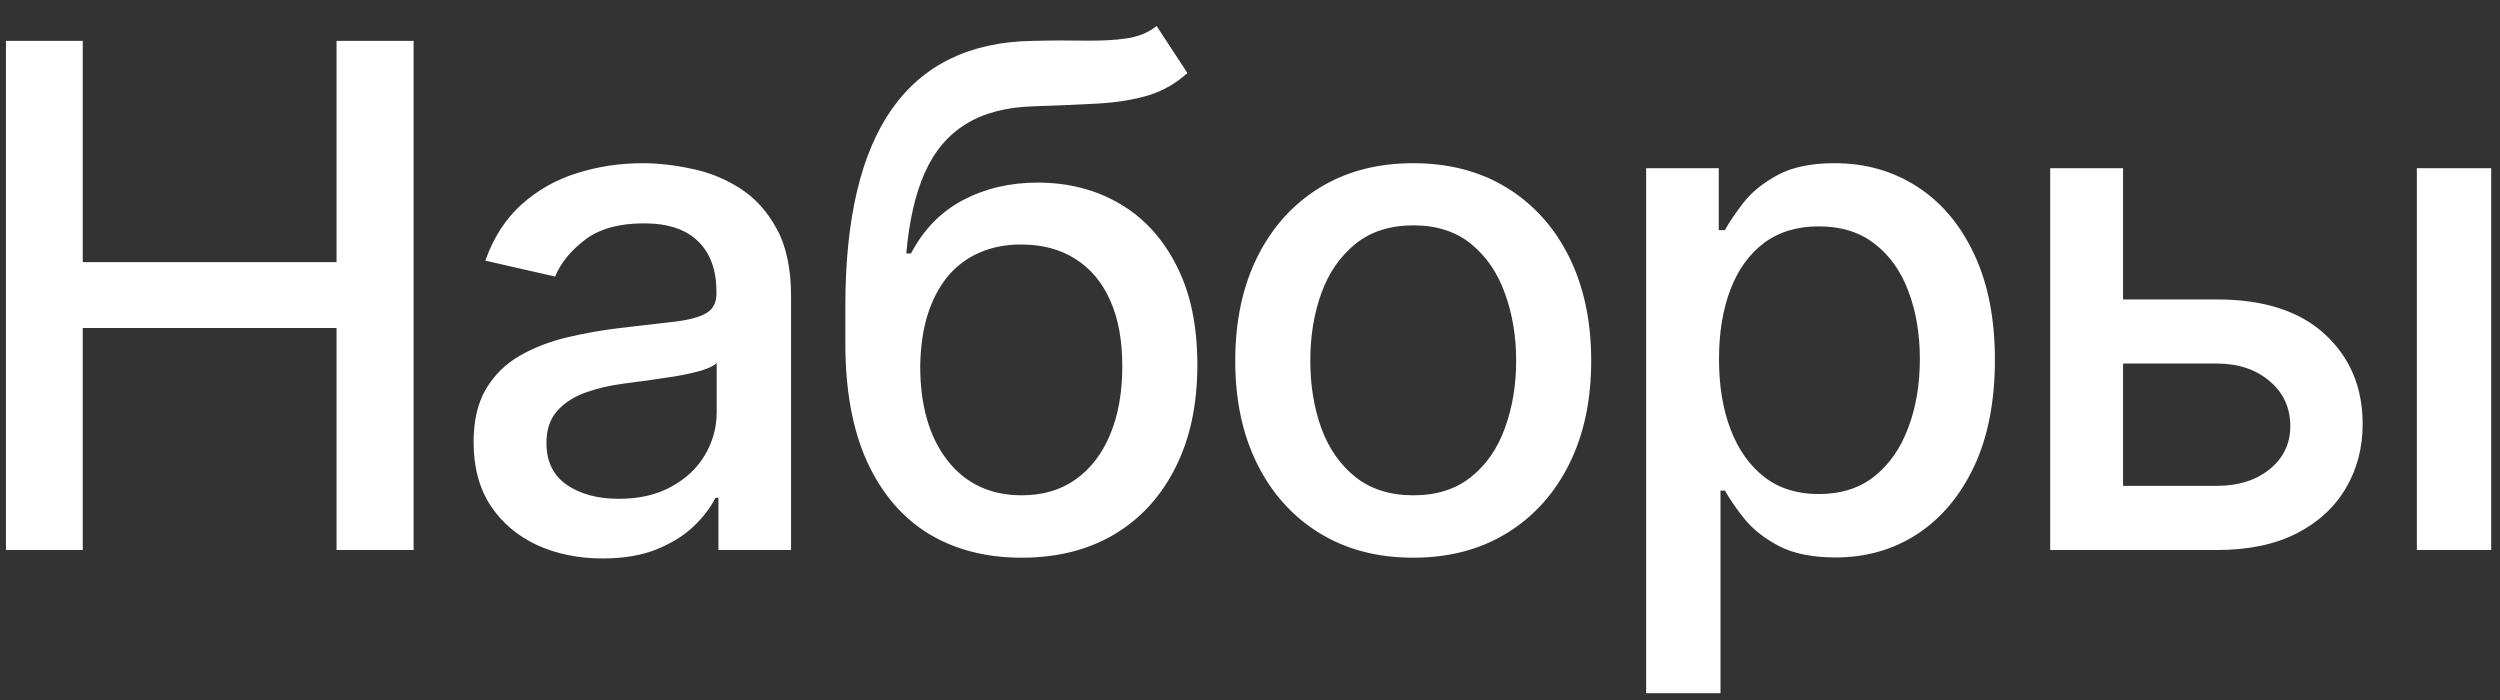 <?xml version="1.0" encoding="UTF-8"?> <svg xmlns="http://www.w3.org/2000/svg" width="50" height="14" viewBox="0 0 50 14" fill="none"><rect x="0" y="0" width="50" height="14" fill="#333333" stroke="none"/><path d="M0.119 11V0.818H1.655V5.243H6.731V0.818H8.272V11H6.731V6.56H1.655V11H0.119ZM12.052 11.169C11.568 11.169 11.131 11.079 10.74 10.901C10.349 10.718 10.039 10.455 9.81 10.11C9.585 9.765 9.472 9.343 9.472 8.842C9.472 8.411 9.555 8.057 9.721 7.778C9.886 7.5 10.11 7.28 10.392 7.117C10.673 6.955 10.988 6.832 11.336 6.749C11.684 6.666 12.039 6.603 12.4 6.56C12.858 6.507 13.229 6.464 13.514 6.431C13.799 6.395 14.006 6.337 14.135 6.257C14.265 6.178 14.329 6.048 14.329 5.869V5.835C14.329 5.4 14.207 5.064 13.961 4.825C13.719 4.587 13.358 4.467 12.877 4.467C12.377 4.467 11.983 4.578 11.694 4.8C11.409 5.019 11.212 5.263 11.103 5.531L9.706 5.213C9.871 4.749 10.113 4.375 10.431 4.089C10.753 3.801 11.123 3.592 11.54 3.463C11.958 3.33 12.397 3.264 12.858 3.264C13.162 3.264 13.486 3.301 13.827 3.374C14.172 3.443 14.493 3.572 14.792 3.761C15.093 3.95 15.34 4.22 15.532 4.572C15.725 4.92 15.821 5.372 15.821 5.929V11H14.369V9.956H14.309C14.213 10.148 14.069 10.337 13.877 10.523C13.685 10.708 13.438 10.863 13.136 10.985C12.834 11.108 12.473 11.169 12.052 11.169ZM12.375 9.976C12.786 9.976 13.138 9.895 13.429 9.732C13.724 9.57 13.948 9.358 14.101 9.096C14.256 8.831 14.334 8.547 14.334 8.246V7.261C14.281 7.314 14.178 7.364 14.026 7.411C13.877 7.454 13.706 7.492 13.514 7.525C13.322 7.555 13.134 7.583 12.952 7.609C12.77 7.633 12.617 7.652 12.495 7.669C12.206 7.705 11.943 7.767 11.704 7.853C11.469 7.939 11.28 8.063 11.137 8.226C10.998 8.385 10.929 8.597 10.929 8.862C10.929 9.23 11.065 9.509 11.336 9.697C11.608 9.883 11.954 9.976 12.375 9.976ZM23.132 0.52L23.748 1.46C23.52 1.668 23.26 1.817 22.968 1.907C22.68 1.993 22.346 2.048 21.969 2.071C21.591 2.091 21.158 2.109 20.671 2.126C20.121 2.142 19.668 2.262 19.314 2.484C18.959 2.702 18.686 3.027 18.494 3.458C18.305 3.886 18.182 4.423 18.126 5.069H18.22C18.469 4.595 18.813 4.24 19.254 4.005C19.698 3.77 20.197 3.652 20.751 3.652C21.367 3.652 21.916 3.793 22.396 4.075C22.877 4.356 23.255 4.769 23.53 5.312C23.808 5.853 23.947 6.514 23.947 7.296C23.947 8.088 23.802 8.773 23.51 9.349C23.221 9.926 22.814 10.372 22.287 10.687C21.763 10.998 21.145 11.154 20.432 11.154C19.72 11.154 19.098 10.993 18.568 10.672C18.041 10.347 17.632 9.866 17.34 9.23C17.052 8.594 16.907 7.808 16.907 6.874V6.118C16.907 4.371 17.219 3.057 17.842 2.175C18.465 1.294 19.397 0.841 20.636 0.818C21.037 0.808 21.395 0.807 21.71 0.813C22.025 0.817 22.3 0.802 22.535 0.768C22.774 0.732 22.973 0.649 23.132 0.52ZM20.437 9.906C20.852 9.906 21.208 9.802 21.506 9.593C21.808 9.381 22.04 9.081 22.202 8.693C22.365 8.305 22.446 7.848 22.446 7.321C22.446 6.804 22.365 6.365 22.202 6.004C22.04 5.642 21.808 5.367 21.506 5.178C21.205 4.986 20.843 4.89 20.422 4.89C20.111 4.89 19.832 4.945 19.587 5.054C19.342 5.16 19.131 5.317 18.956 5.526C18.784 5.735 18.649 5.99 18.553 6.292C18.46 6.59 18.411 6.933 18.404 7.321C18.404 8.11 18.585 8.738 18.946 9.205C19.311 9.673 19.808 9.906 20.437 9.906ZM28.264 11.154C27.549 11.154 26.924 10.99 26.39 10.662C25.857 10.334 25.442 9.875 25.147 9.285C24.852 8.695 24.705 8.005 24.705 7.217C24.705 6.424 24.852 5.732 25.147 5.138C25.442 4.545 25.857 4.085 26.39 3.756C26.924 3.428 27.549 3.264 28.264 3.264C28.98 3.264 29.605 3.428 30.139 3.756C30.672 4.085 31.087 4.545 31.382 5.138C31.677 5.732 31.824 6.424 31.824 7.217C31.824 8.005 31.677 8.695 31.382 9.285C31.087 9.875 30.672 10.334 30.139 10.662C29.605 10.99 28.98 11.154 28.264 11.154ZM28.269 9.906C28.733 9.906 29.118 9.784 29.423 9.538C29.728 9.293 29.953 8.967 30.099 8.559C30.248 8.151 30.323 7.702 30.323 7.212C30.323 6.724 30.248 6.277 30.099 5.869C29.953 5.458 29.728 5.129 29.423 4.88C29.118 4.631 28.733 4.507 28.269 4.507C27.802 4.507 27.414 4.631 27.106 4.88C26.801 5.129 26.574 5.458 26.425 5.869C26.279 6.277 26.206 6.724 26.206 7.212C26.206 7.702 26.279 8.151 26.425 8.559C26.574 8.967 26.801 9.293 27.106 9.538C27.414 9.784 27.802 9.906 28.269 9.906ZM32.923 13.864V3.364H34.375V4.602H34.499C34.586 4.442 34.71 4.259 34.872 4.05C35.035 3.841 35.26 3.659 35.548 3.503C35.837 3.344 36.218 3.264 36.692 3.264C37.308 3.264 37.858 3.42 38.342 3.732C38.826 4.043 39.206 4.492 39.481 5.079C39.759 5.665 39.898 6.371 39.898 7.197C39.898 8.022 39.761 8.73 39.486 9.32C39.211 9.906 38.833 10.359 38.352 10.677C37.872 10.992 37.323 11.149 36.707 11.149C36.243 11.149 35.863 11.071 35.568 10.915C35.277 10.76 35.048 10.577 34.882 10.369C34.716 10.16 34.589 9.974 34.499 9.812H34.41V13.864H32.923ZM34.38 7.182C34.38 7.719 34.458 8.189 34.614 8.594C34.77 8.998 34.995 9.315 35.29 9.543C35.585 9.769 35.946 9.881 36.374 9.881C36.818 9.881 37.189 9.764 37.487 9.528C37.786 9.29 38.011 8.967 38.163 8.559C38.319 8.151 38.397 7.692 38.397 7.182C38.397 6.678 38.321 6.226 38.168 5.825C38.019 5.424 37.794 5.107 37.492 4.875C37.194 4.643 36.821 4.527 36.374 4.527C35.943 4.527 35.578 4.638 35.28 4.86C34.985 5.082 34.761 5.392 34.609 5.79C34.456 6.188 34.38 6.652 34.38 7.182ZM42.123 5.989H44.34C45.275 5.989 45.994 6.221 46.498 6.685C47.001 7.149 47.253 7.747 47.253 8.479C47.253 8.957 47.141 9.386 46.915 9.767C46.69 10.148 46.36 10.45 45.926 10.672C45.492 10.891 44.963 11 44.34 11H41.004V3.364H42.461V9.717H44.34C44.767 9.717 45.119 9.606 45.394 9.384C45.669 9.159 45.806 8.872 45.806 8.524C45.806 8.156 45.669 7.856 45.394 7.624C45.119 7.389 44.767 7.271 44.34 7.271H42.123V5.989ZM48.337 11V3.364H49.824V11H48.337Z" fill="white"></path></svg> 